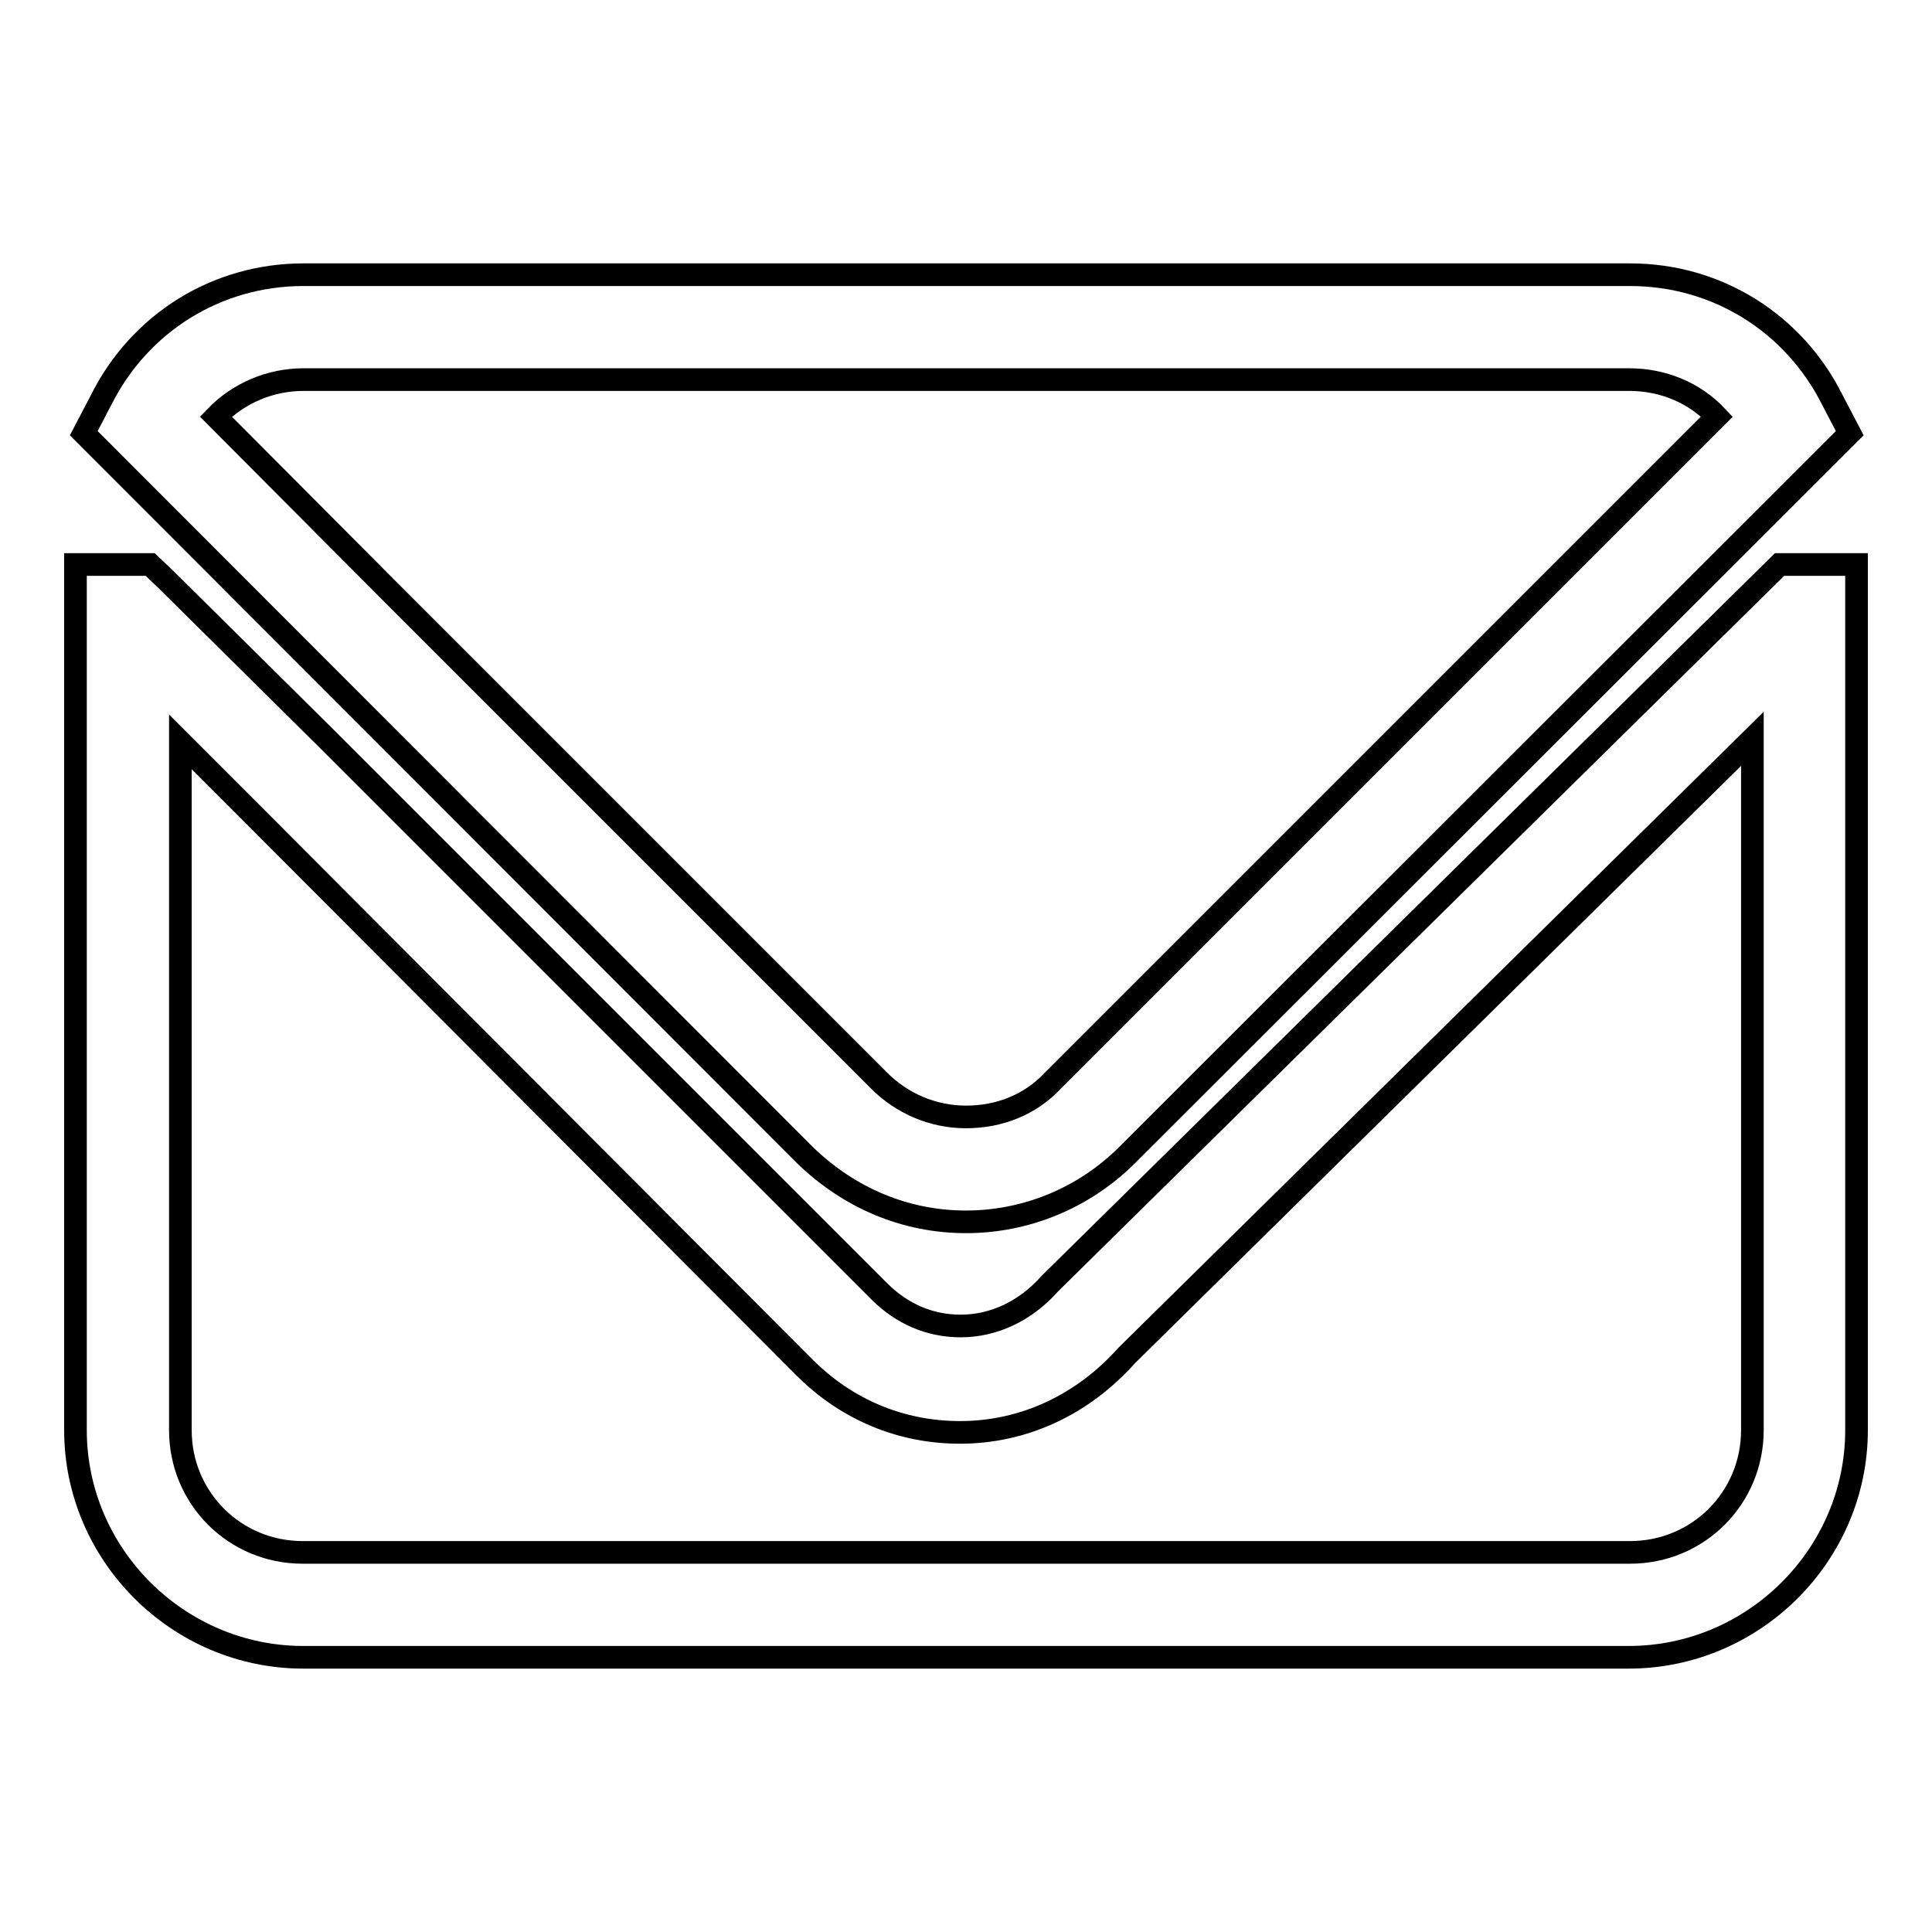 <?xml version="1.0" encoding="utf-8"?>
<!-- Svg Vector Icons : http://www.onlinewebfonts.com/icon -->
<!DOCTYPE svg PUBLIC "-//W3C//DTD SVG 1.1//EN" "http://www.w3.org/Graphics/SVG/1.1/DTD/svg11.dtd">
<svg version="1.1" xmlns="http://www.w3.org/2000/svg" xmlns:xlink="http://www.w3.org/1999/xlink" x="0px" y="0px" viewBox="0 0 256 256" enable-background="new 0 0 256 256" xml:space="preserve">
<g><g><path stroke-width="3" fill-opacity="0" stroke="#000000"  d="M128,161.9c-8.1,0-15.5-3.2-21.3-8.8L11.1,57.4l2.3-4.4c5.1-10.2,15.3-16.6,26.8-16.6H216c11.5,0,21.7,6.4,26.8,16.6l2.3,4.4l-95.9,95.8C143.5,158.8,135.9,161.9,128,161.9z M51.8,78.5l64.7,64.7c3,3,7.1,4.8,11.5,4.8c4.4,0,8.5-1.6,11.5-4.8l88-88c-3-3.2-7.2-4.9-11.6-4.9H40.2c-4.4,0-8.6,1.8-11.6,4.9L51.8,78.5z"/><path stroke-width="3" fill-opacity="0" stroke="#000000"  d="M17.2,81.7"/><path stroke-width="3" fill-opacity="0" stroke="#000000"  d="M215.8,219.6H40.2C23.6,219.6,10,206,10,189.5V74.8h9.9l2.1,2l21,20.8l73.5,73.5c3,3,6.7,4.6,10.8,4.6c4.4,0,8.6-2,11.8-5.6l0.4-0.4l96.3-94.9H246v114.7C246,206,232.4,219.6,215.8,219.6z M23.9,98.3v91.2c0,9,7.2,16.2,16.2,16.2H216c9,0,16.2-7.2,16.2-16.2V97.9l-82.9,81.7c-5.8,6.5-13.6,10.2-22.1,10.2c-7.8,0-15-3-20.6-8.6l-73.5-73.7L23.9,98.3z"/></g></g>
</svg>